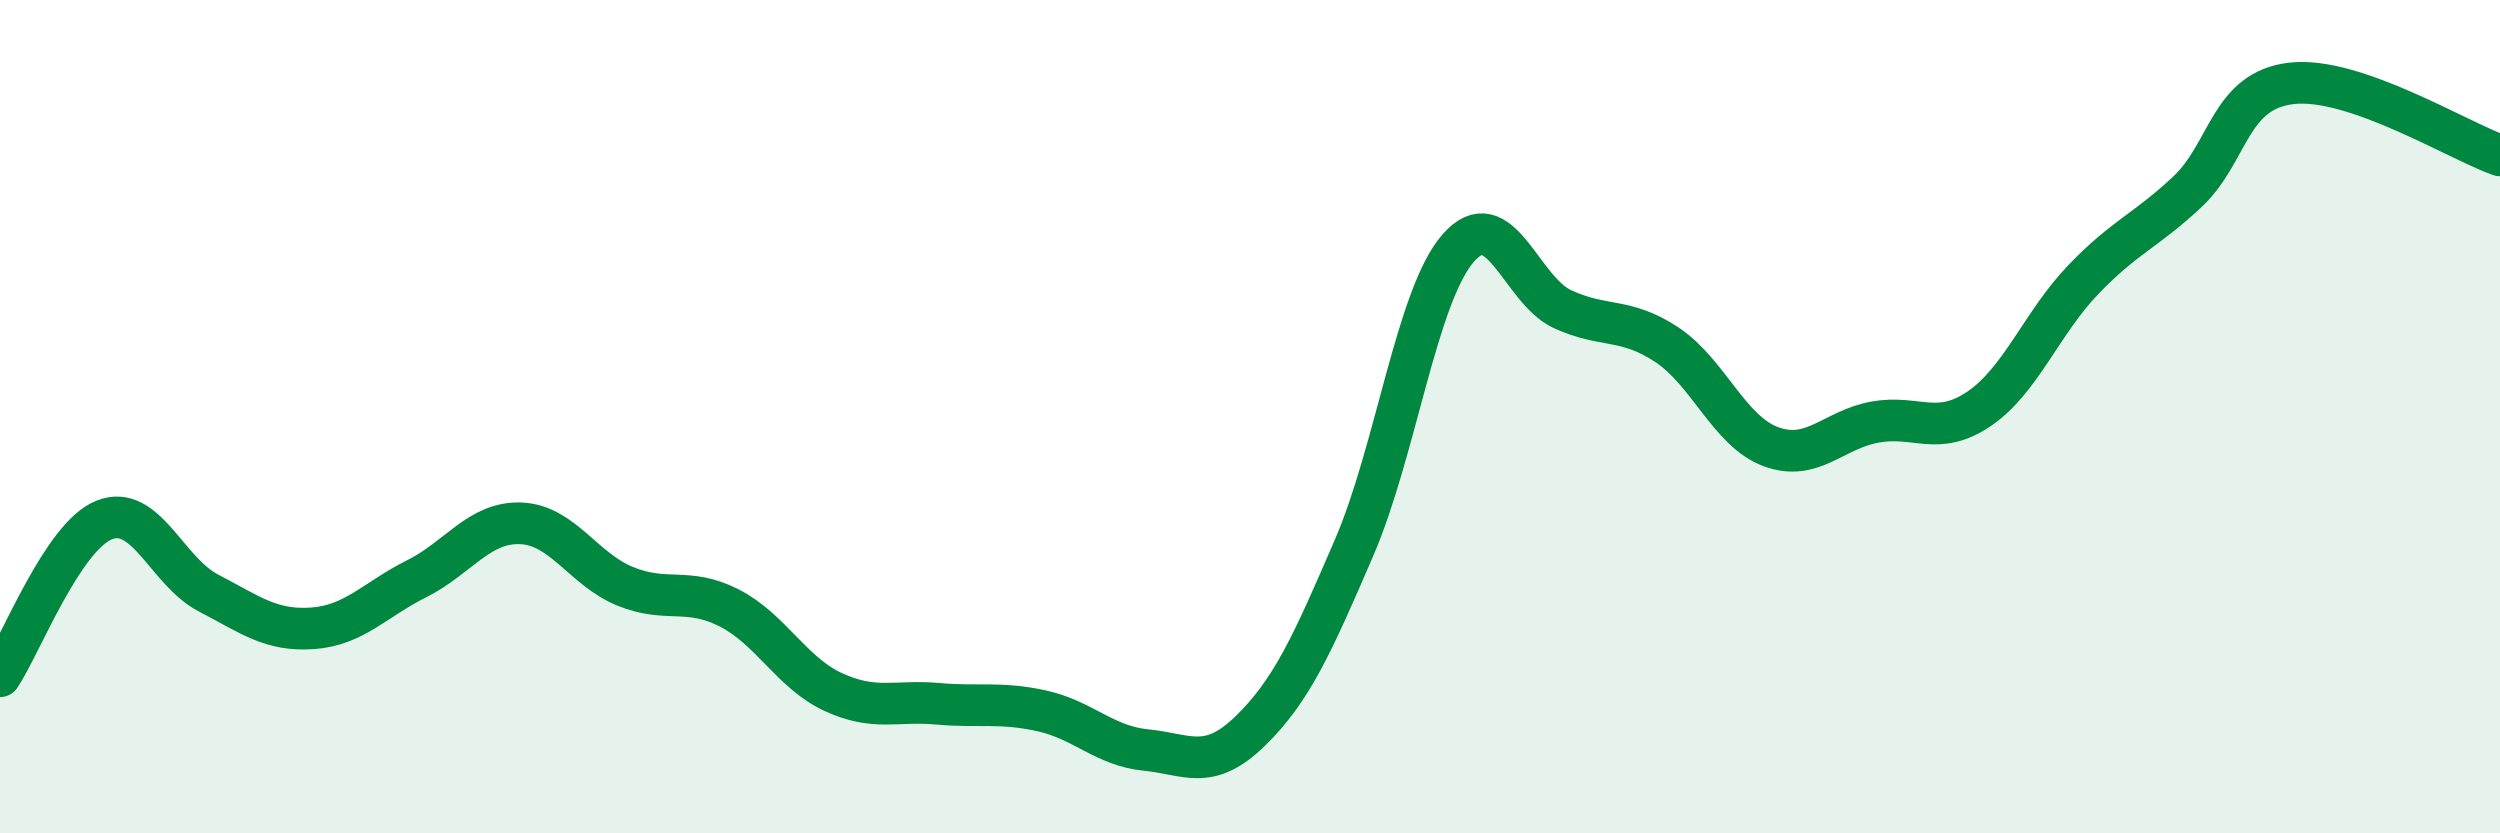 
    <svg width="60" height="20" viewBox="0 0 60 20" xmlns="http://www.w3.org/2000/svg">
      <path
        d="M 0,16.23 C 0.5,15.48 1.5,12.88 2.5,12.48 C 3.5,12.08 4,13.71 5,14.23 C 6,14.75 6.5,15.15 7.5,15.08 C 8.5,15.01 9,14.39 10,13.89 C 11,13.39 11.5,12.52 12.5,12.56 C 13.5,12.6 14,13.66 15,14.07 C 16,14.48 16.5,14.08 17.5,14.59 C 18.5,15.1 19,16.15 20,16.61 C 21,17.07 21.5,16.8 22.5,16.89 C 23.5,16.98 24,16.84 25,17.06 C 26,17.28 26.5,17.9 27.5,18 C 28.5,18.1 29,18.52 30,17.55 C 31,16.58 31.5,15.46 32.5,13.14 C 33.5,10.82 34,7.09 35,5.95 C 36,4.81 36.5,6.96 37.5,7.42 C 38.5,7.88 39,7.61 40,8.27 C 41,8.93 41.5,10.35 42.5,10.72 C 43.5,11.09 44,10.31 45,10.13 C 46,9.95 46.5,10.49 47.5,9.81 C 48.5,9.13 49,7.75 50,6.71 C 51,5.67 51.5,5.54 52.5,4.6 C 53.5,3.66 53.5,2.17 55,2 C 56.5,1.83 59,3.38 60,3.73L60 20L0 20Z"
        fill="#008740"
        opacity="0.1"
        stroke-linecap="round"
        stroke-linejoin="round"
      />
      <path
        d="M 0,16.23 C 0.5,15.48 1.5,12.88 2.5,12.48 C 3.5,12.08 4,13.71 5,14.23 C 6,14.75 6.5,15.15 7.5,15.08 C 8.5,15.01 9,14.39 10,13.89 C 11,13.39 11.5,12.52 12.5,12.56 C 13.5,12.6 14,13.66 15,14.07 C 16,14.48 16.5,14.08 17.5,14.59 C 18.5,15.1 19,16.15 20,16.61 C 21,17.07 21.5,16.8 22.5,16.89 C 23.5,16.98 24,16.84 25,17.06 C 26,17.28 26.5,17.9 27.5,18 C 28.5,18.1 29,18.52 30,17.55 C 31,16.58 31.5,15.46 32.5,13.14 C 33.5,10.82 34,7.09 35,5.95 C 36,4.81 36.5,6.96 37.5,7.42 C 38.5,7.88 39,7.61 40,8.27 C 41,8.93 41.5,10.35 42.5,10.72 C 43.5,11.09 44,10.31 45,10.13 C 46,9.95 46.5,10.49 47.5,9.81 C 48.5,9.13 49,7.75 50,6.71 C 51,5.67 51.5,5.54 52.5,4.6 C 53.5,3.66 53.5,2.17 55,2 C 56.5,1.83 59,3.38 60,3.73"
        stroke="#008740"
        stroke-width="1"
        fill="none"
        stroke-linecap="round"
        stroke-linejoin="round"
      />
    </svg>
  